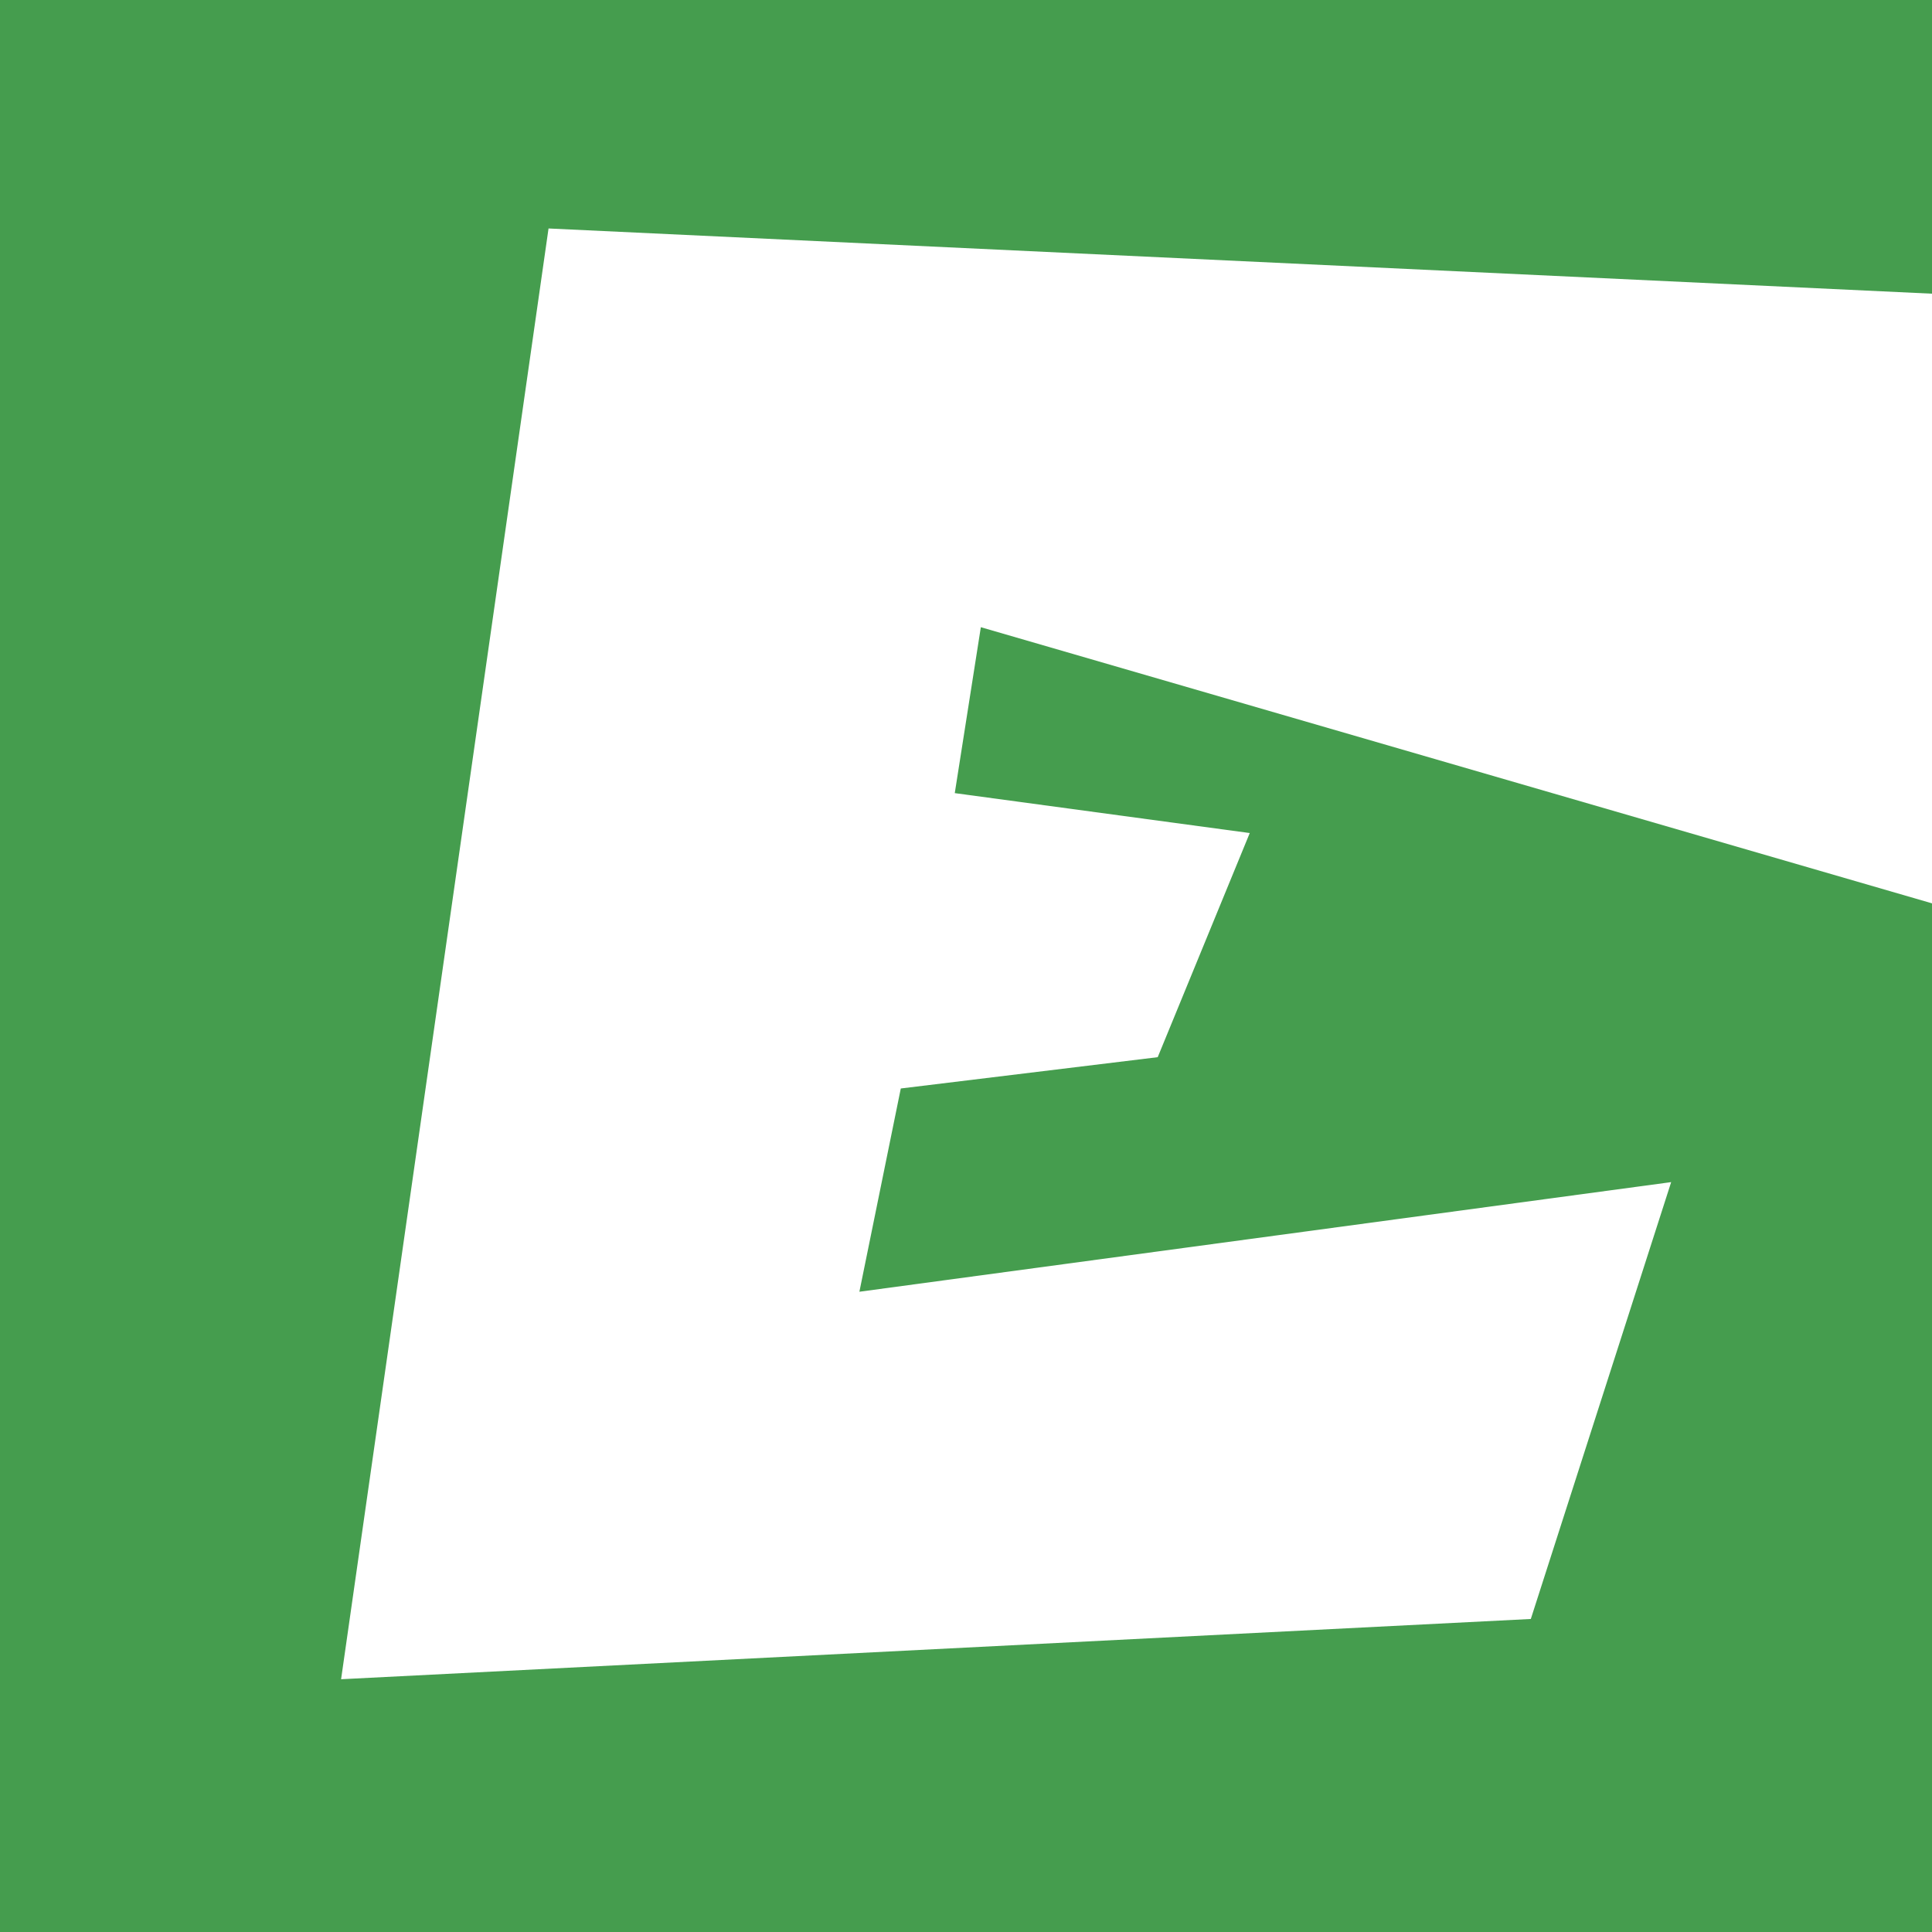 <?xml version="1.0" encoding="UTF-8"?> <svg xmlns="http://www.w3.org/2000/svg" width="144" height="144" viewBox="0 0 144 144" fill="none"><path d="M144 0H0V144H144V67.33L73.106 46.748L71.163 59.115L93.149 62.091L86.289 78.796L67.14 81.129L64.054 96.279L124.559 88.108L114.098 120.669L25.423 125.16L40.885 17.029L144 21.89V0Z" fill="#459D4E"></path></svg> 